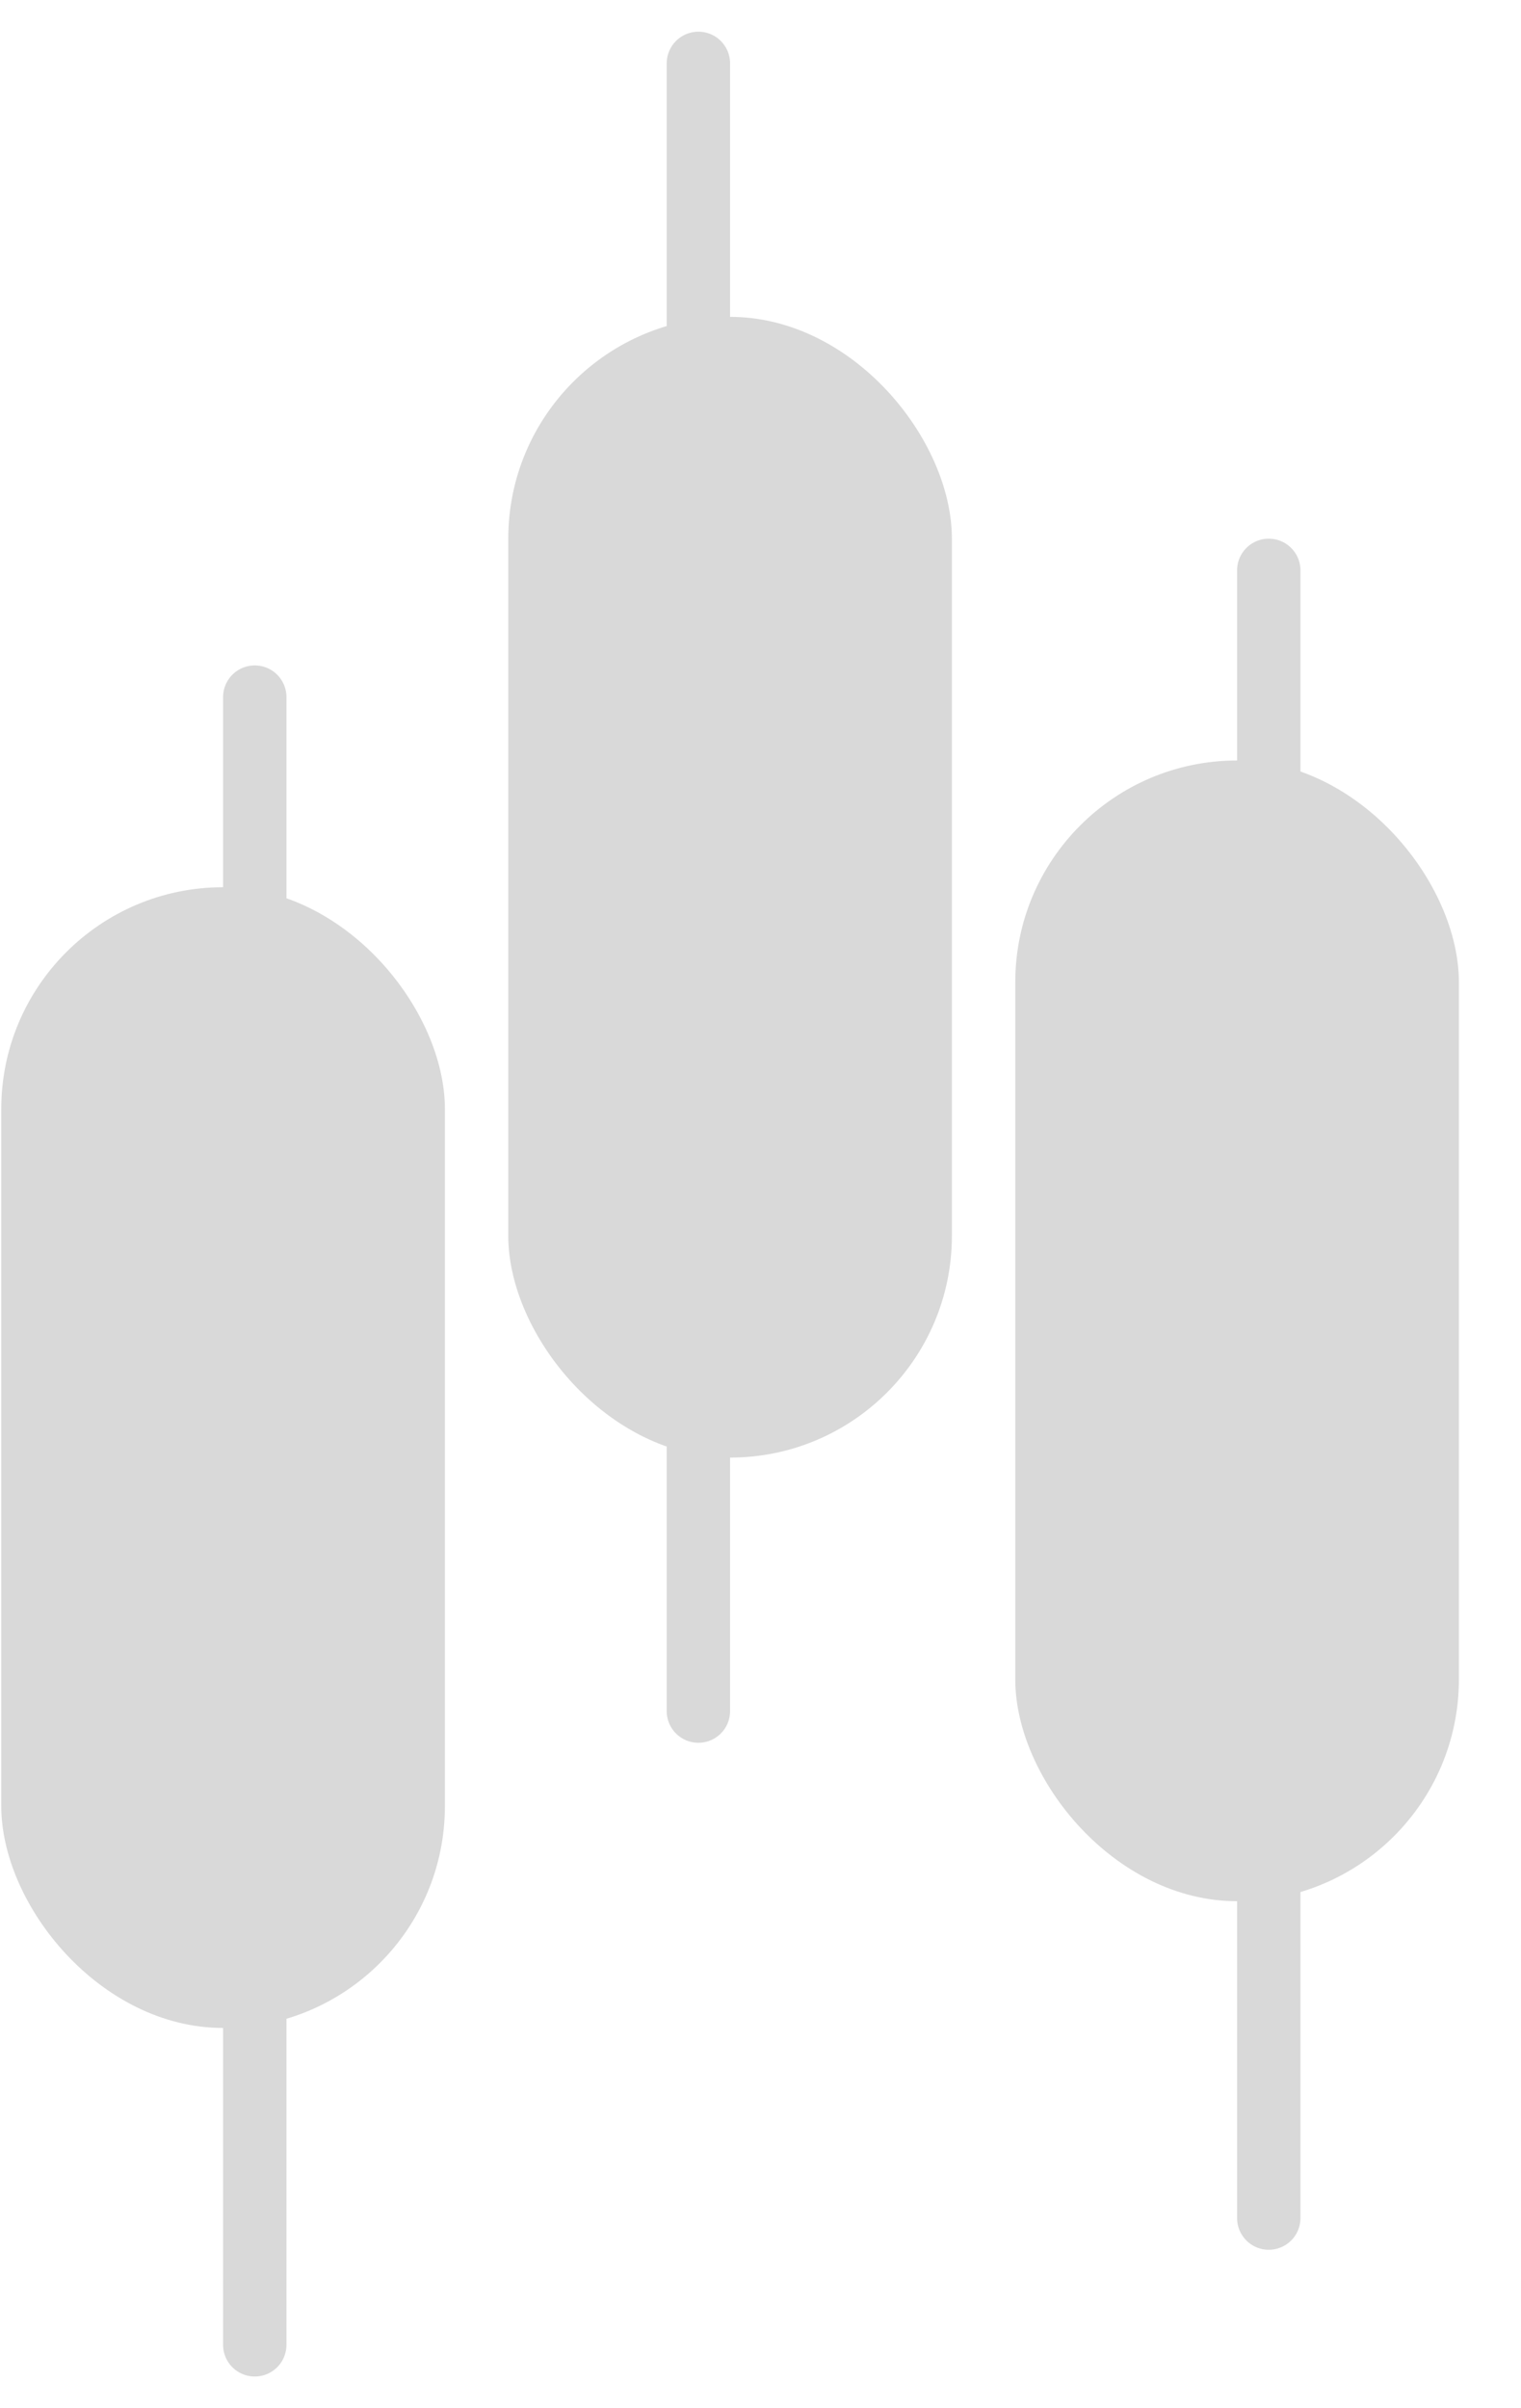 <svg xmlns="http://www.w3.org/2000/svg" width="24" height="38" viewBox="0 0 24 38" fill="none"><rect x="0.02" y="14" width="7" height="18" rx="3.5" fill="#D9D9D9"></rect><rect x="8.02" y="5" width="7" height="18" rx="3.5" fill="#D9D9D9"></rect><rect x="16.02" y="12" width="7" height="18" rx="3.5" fill="#D9D9D9"></rect><path d="M4.02 11L4.02 37" stroke="#D9D9D9" stroke-linecap="round"></path><path d="M11.02 1L11.02 27" stroke="#D9D9D9" stroke-linecap="round"></path><path d="M20.02 9L20.02 35" stroke="#D9D9D9" stroke-linecap="round"></path></svg>
